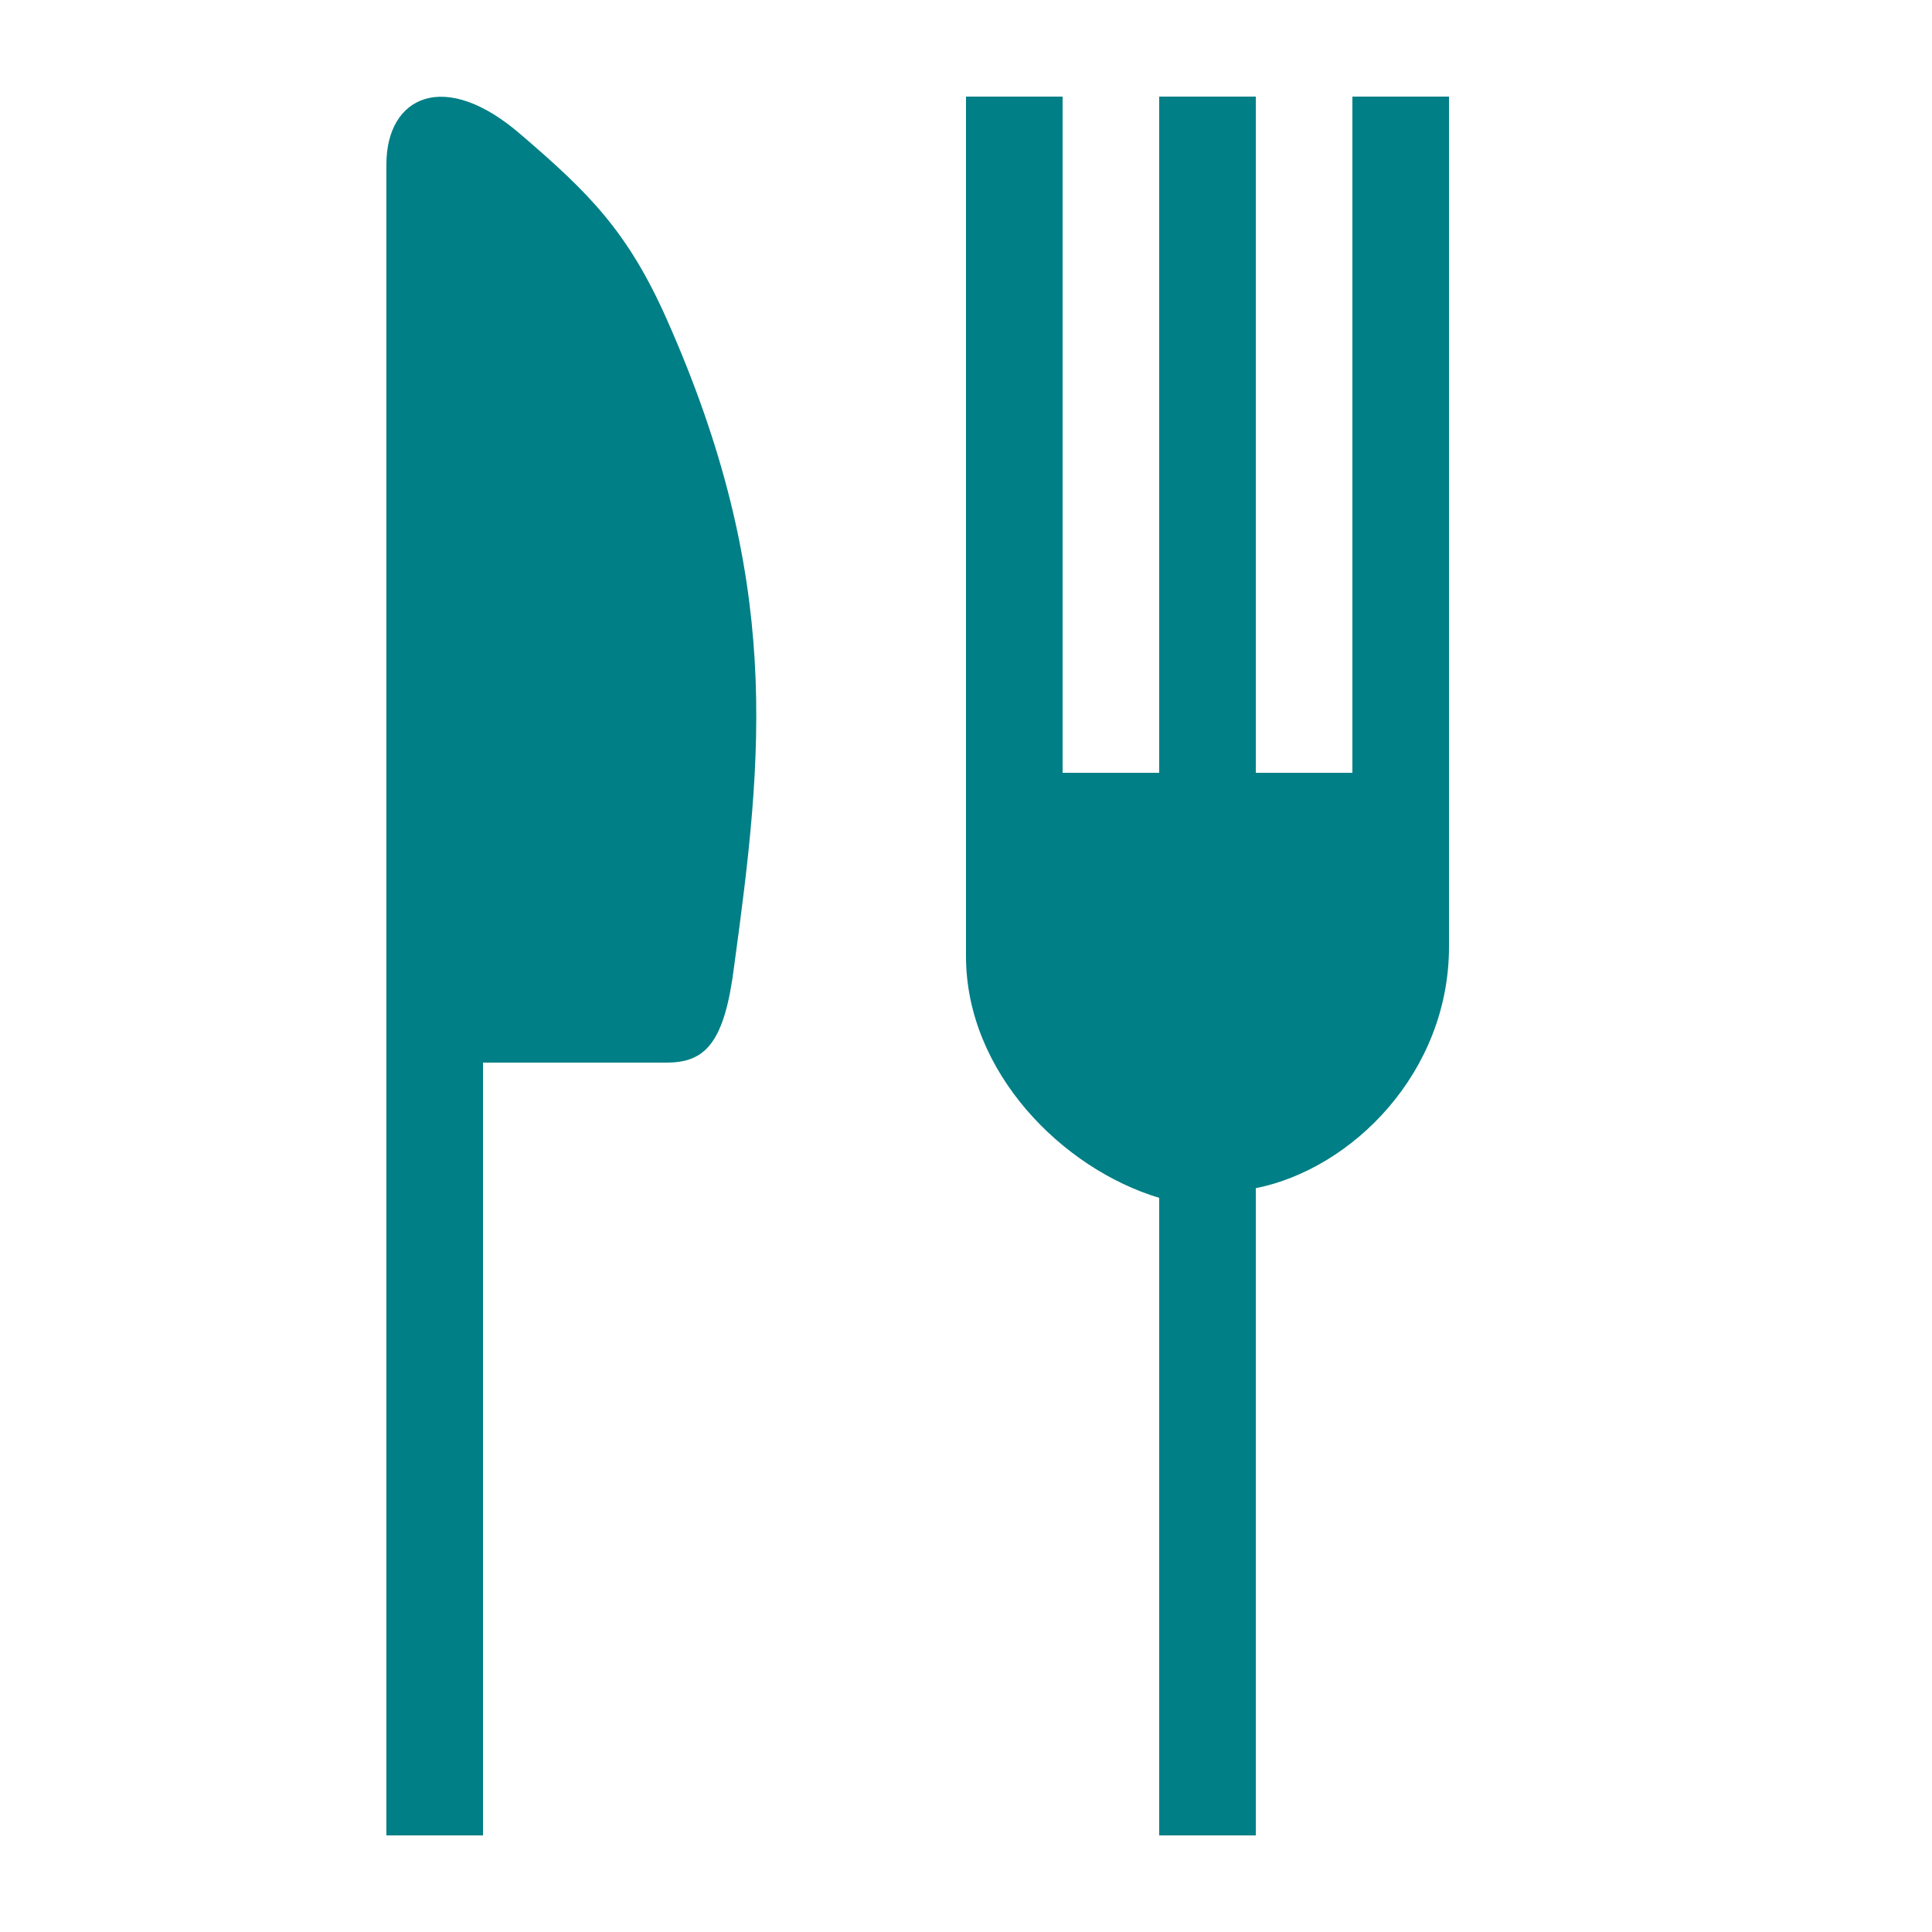 <?xml version="1.0" encoding="utf-8"?>
<!-- Generator: Adobe Illustrator 19.1.0, SVG Export Plug-In . SVG Version: 6.00 Build 0)  -->
<svg version="1.1" id="レイヤー_1" xmlns="http://www.w3.org/2000/svg" xmlns:xlink="http://www.w3.org/1999/xlink" x="0px"
	 y="0px" viewBox="-469 271 20 20" style="enable-background:new -469 271 20 20;" xml:space="preserve">
<style type="text/css">
	.st0{fill:#007F86;}
</style>
<path class="st0" d="M-463.6,272.4c-0.8-0.7-1.4-0.4-1.4,0.3v8.6v0.7v1.4v6.6h1l0,0v-8h1.9c0.4,0,0.6-0.2,0.7-1
	c0.3-2.2,0.5-4-0.7-6.7C-462.5,273.4-462.9,273-463.6,272.4z"/>
<path class="st0" d="M-455,272v7h-1v-7h-1v7h-1v-7h-1v6.8v0.8v0.4l0,0v0.3v0.6c0,1.2,1,2.2,2,2.5v6.6h1v-6.7c1-0.2,2-1.2,2-2.5v-0.6
	V280l0,0v-0.4v-0.7V272H-455z"/>
</svg>
